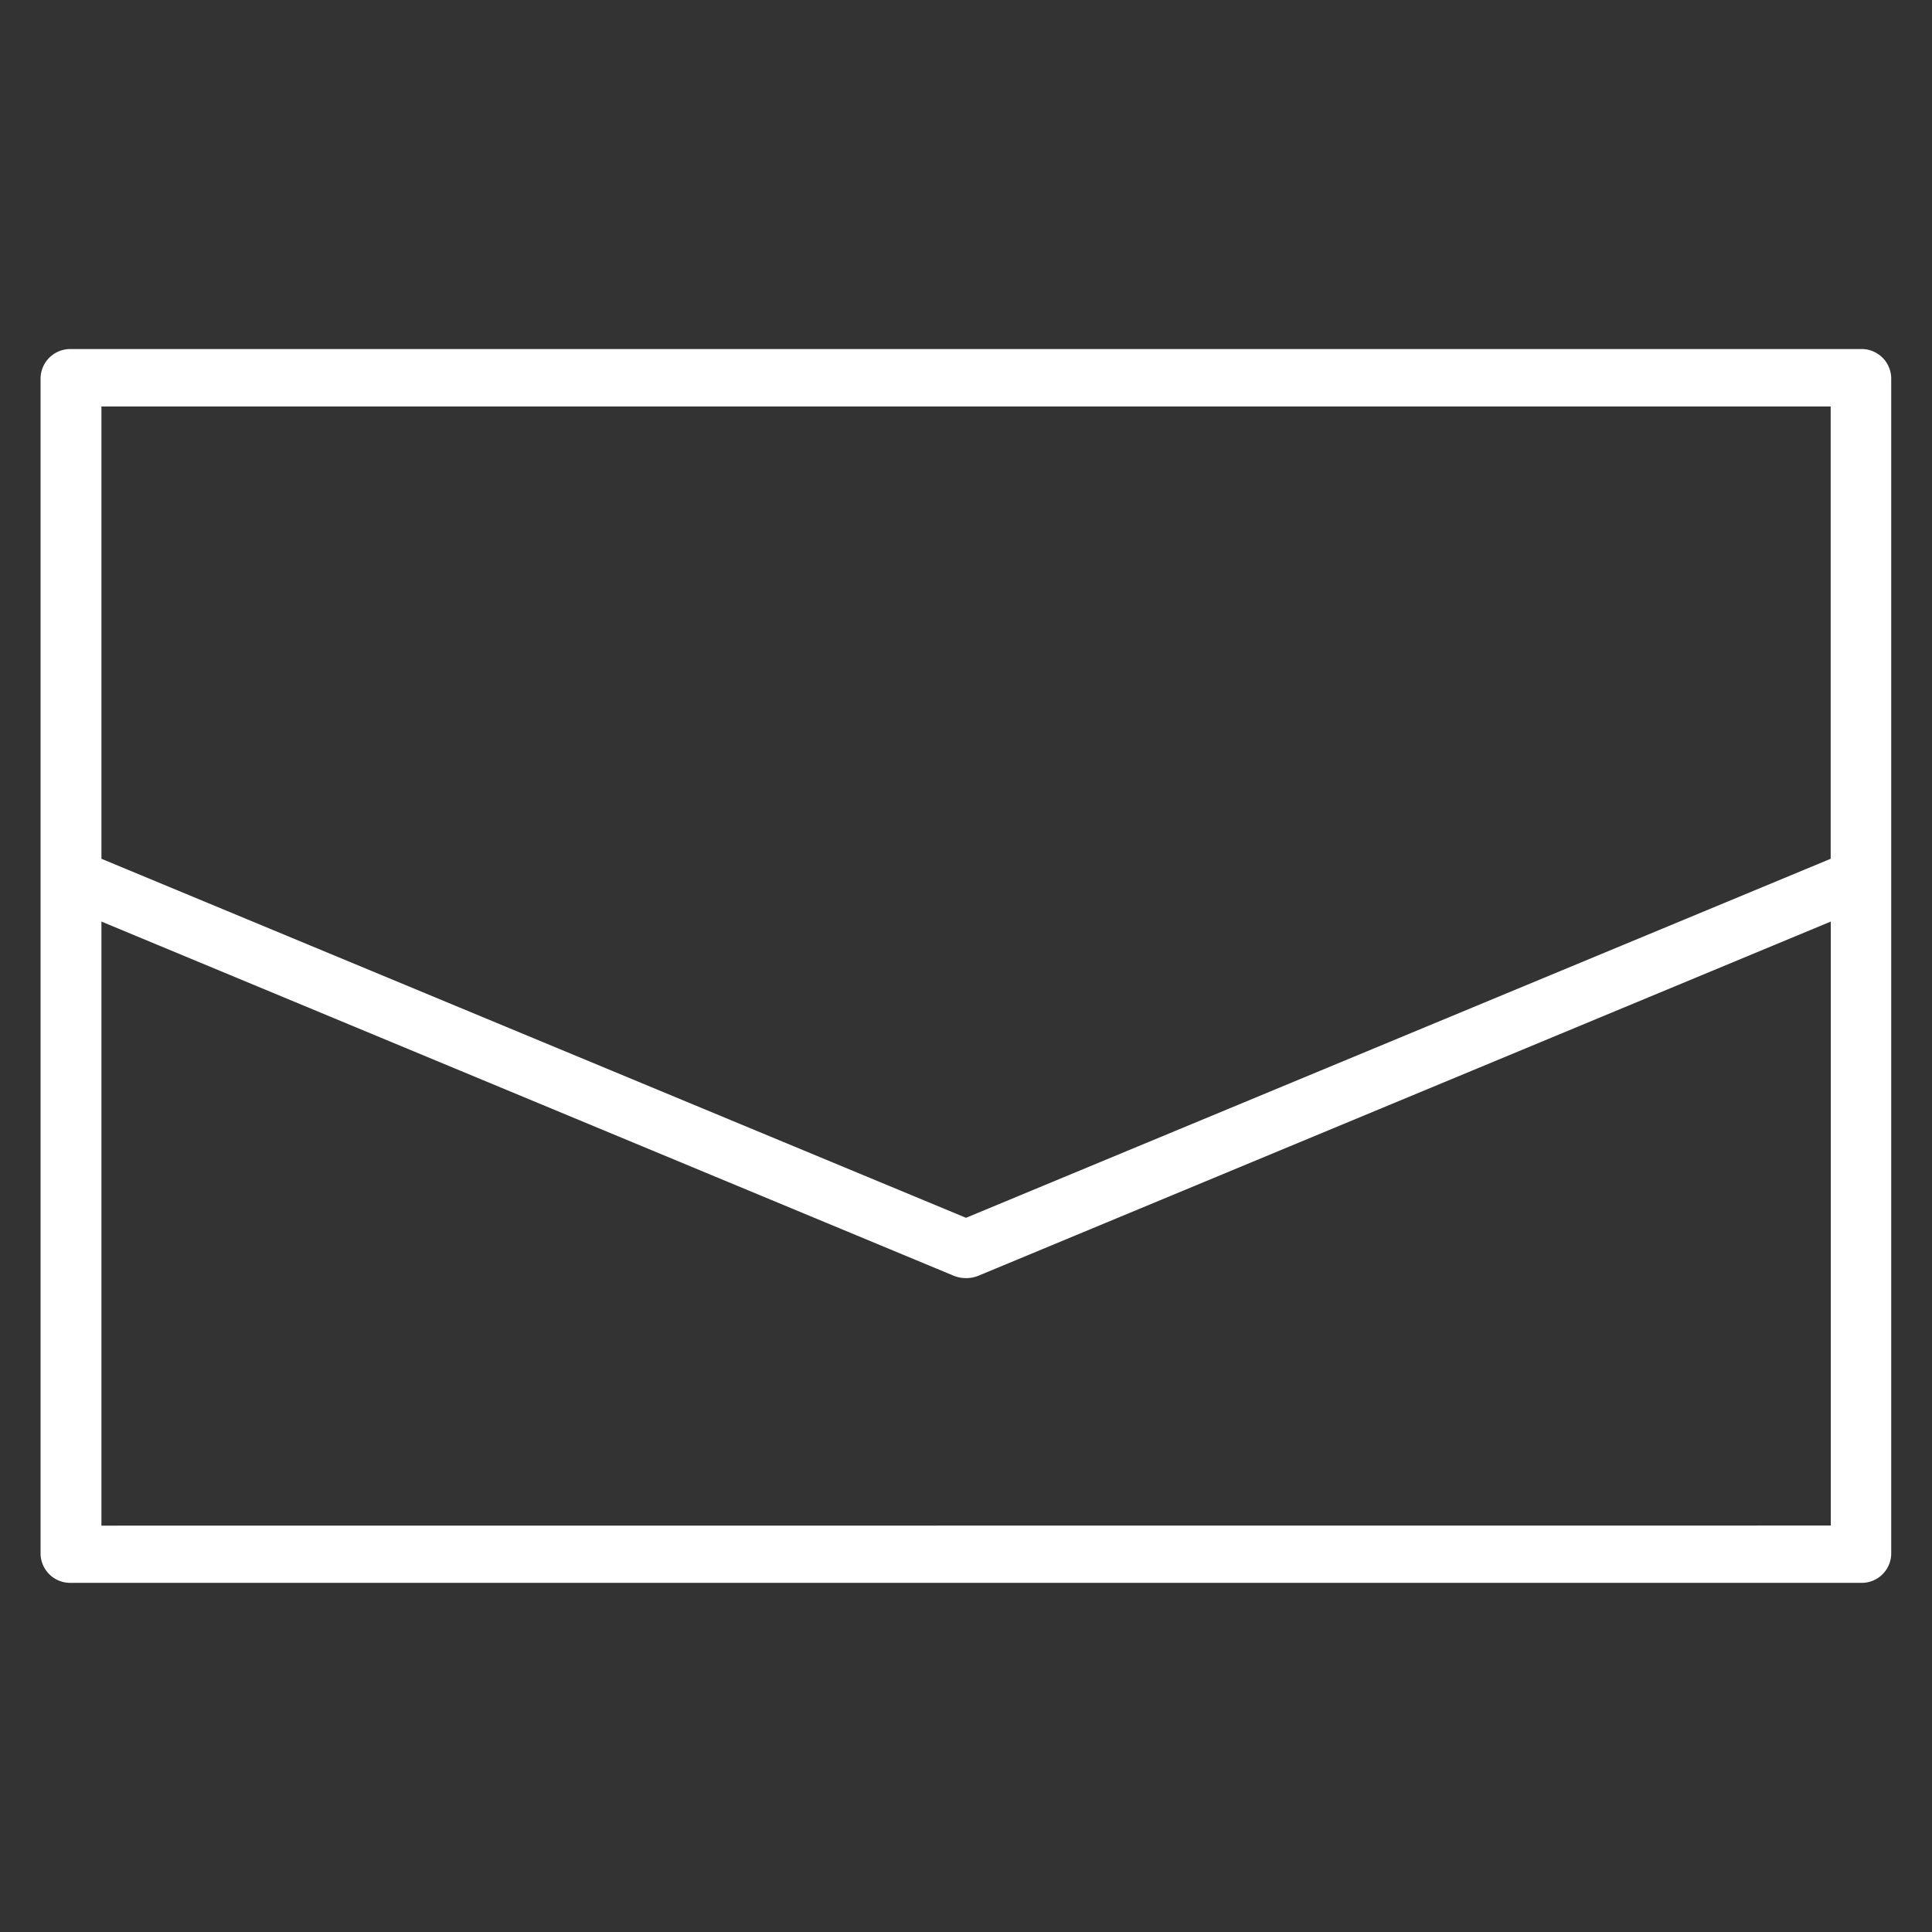 <svg xmlns="http://www.w3.org/2000/svg" width="18" height="18" viewBox="0 0 18 18"><rect x="0" y="0" width="18" height="18" fill="#333333" stroke="none"/><defs><clipPath id="a"><path data-name="長方形 26" transform="translate(-.378 -3.252)" fill="none" d="M0 0h18v18H0z"/></clipPath></defs><g data-name="グループ 22"><g data-name="グループ 21" transform="translate(.378 3.252)" clip-path="url(#a)"><path data-name="パス 127" d="M16.959 0H.284A.277.277 0 0 0 0 .267v10.961a.276.276 0 0 0 .285.267h16.674a.275.275 0 0 0 .283-.267V.267A.276.276 0 0 0 16.959 0M.567.535h16.111v4.214L8.622 8.094.567 4.749Zm0 10.427V5.334l7.941 3.3a.314.314 0 0 0 .115.022.306.306 0 0 0 .114-.022l7.942-3.3v5.627Z" fill="#fff"/></g></g></svg>